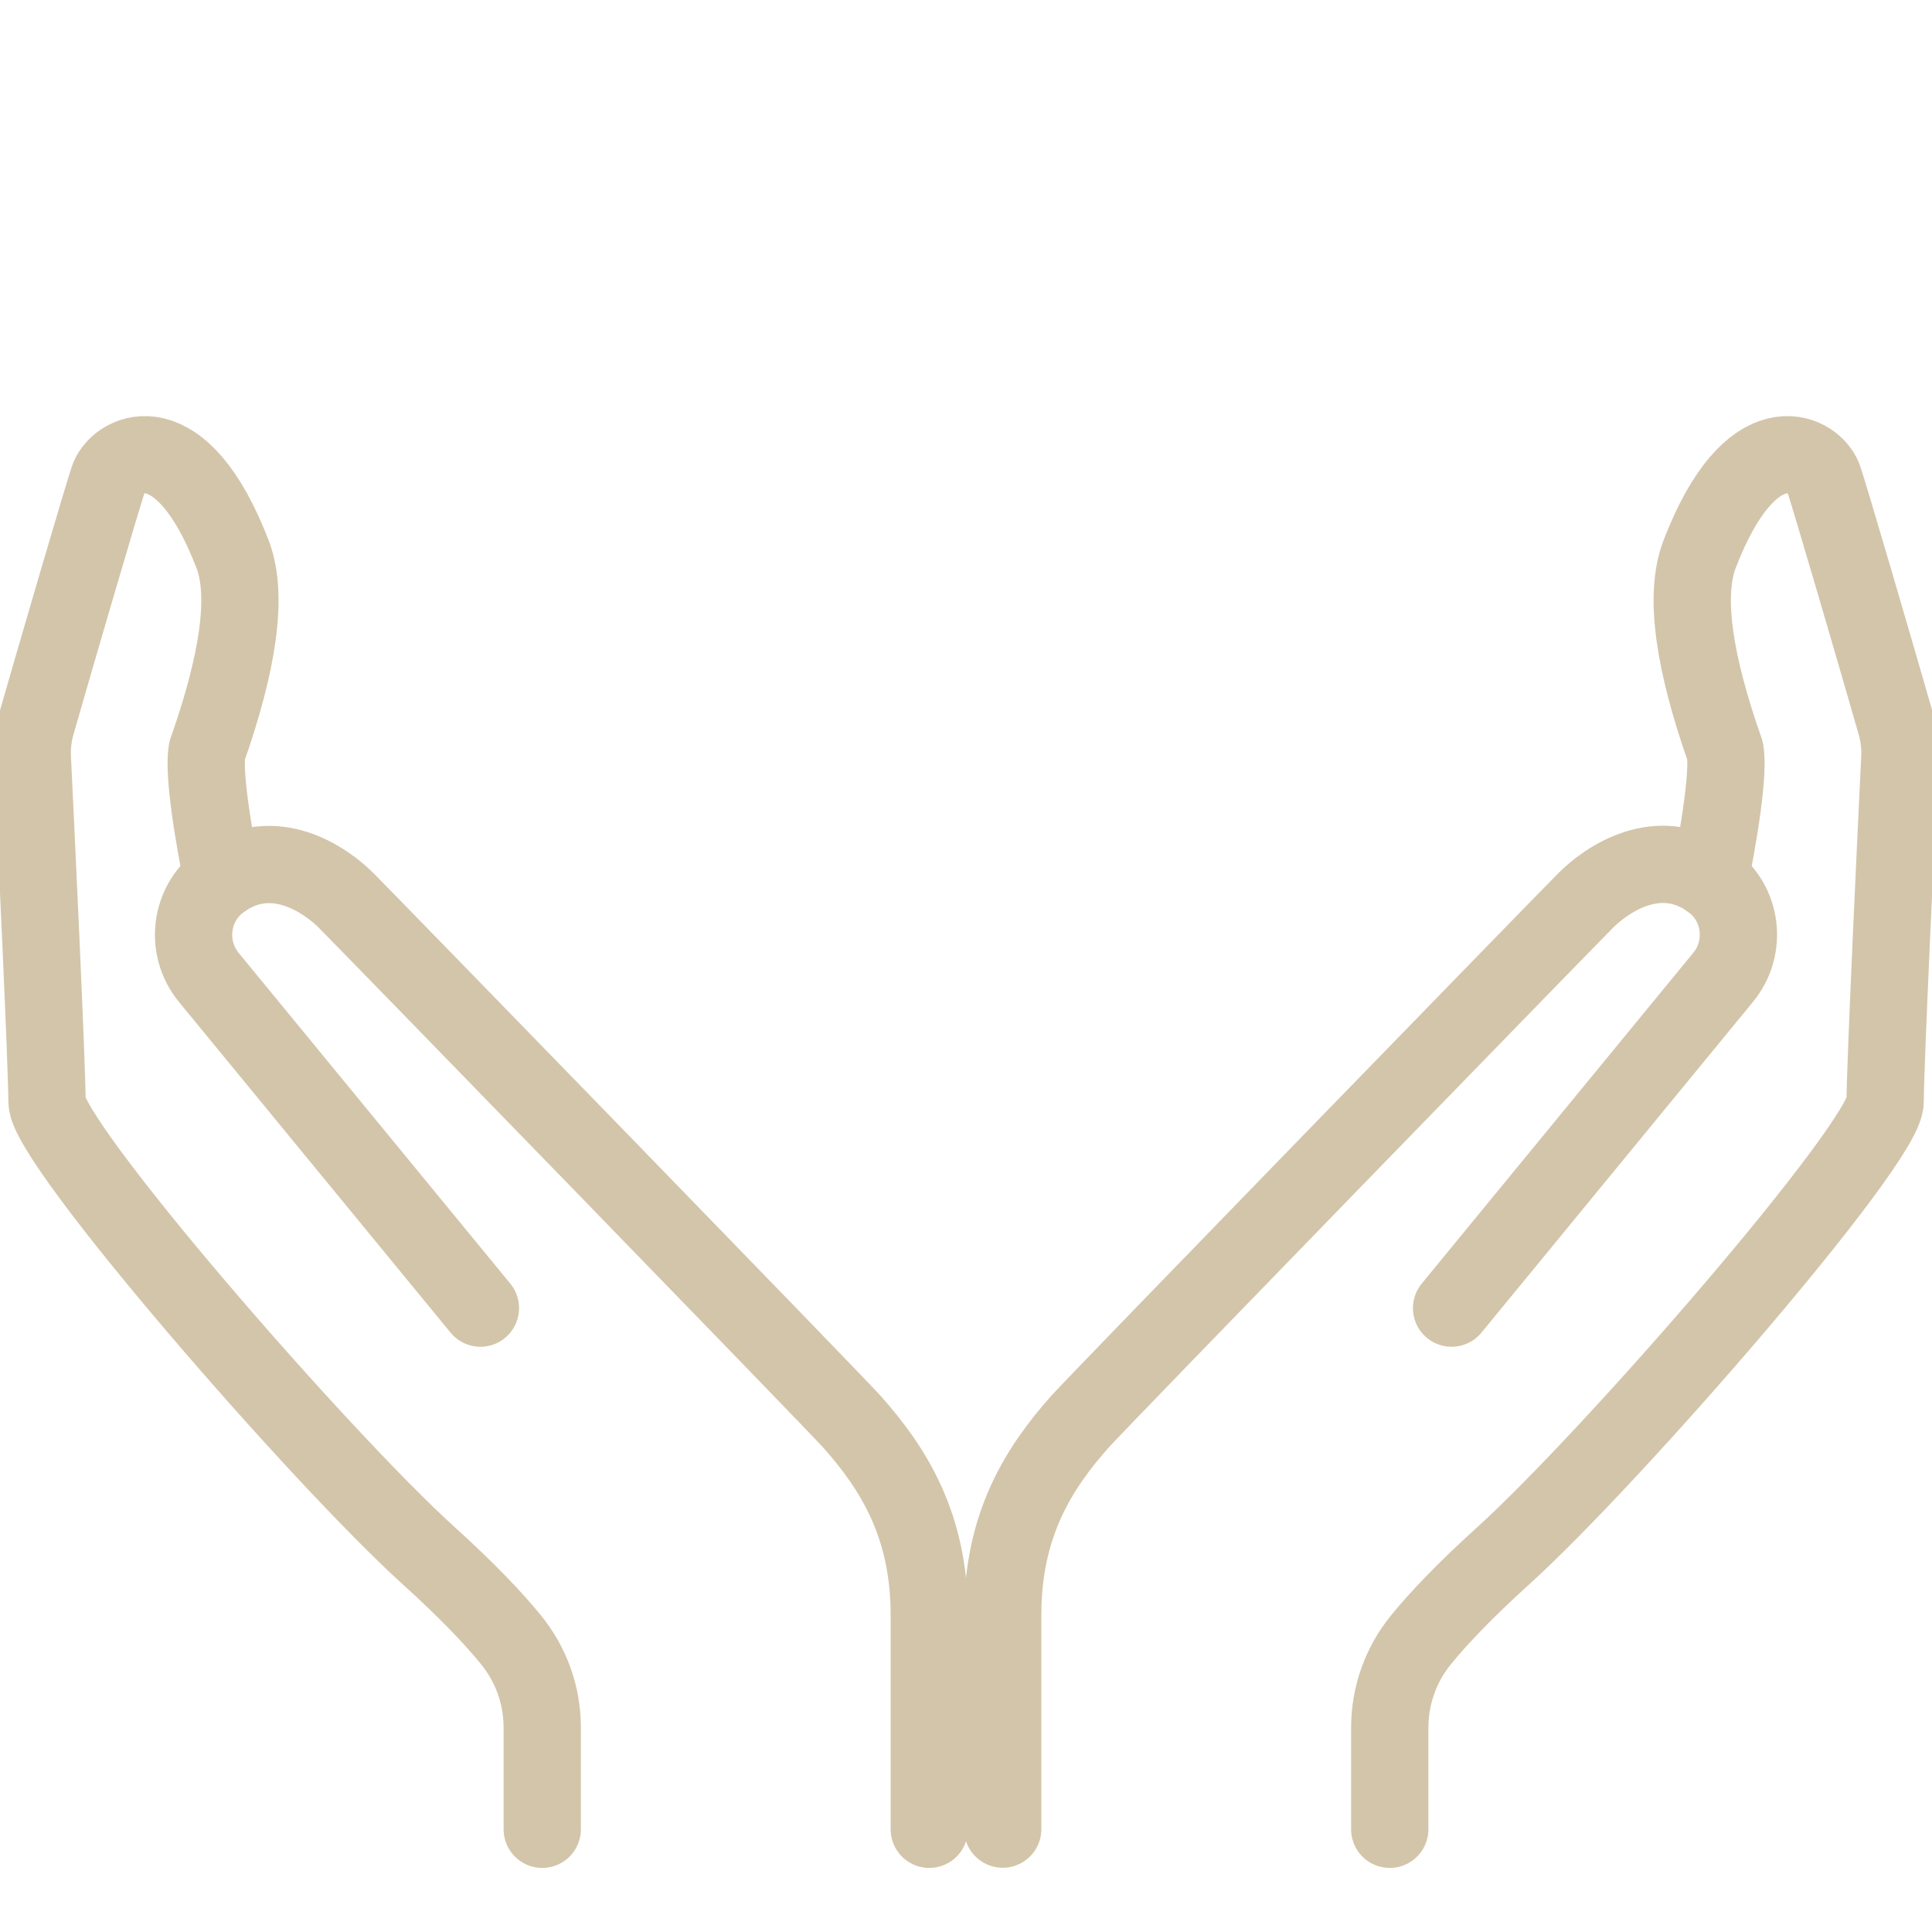 <?xml version="1.0" encoding="utf-8"?>
<!-- Generator: Adobe Illustrator 25.4.0, SVG Export Plug-In . SVG Version: 6.00 Build 0)  -->
<svg version="1.1" id="Livello_1" xmlns="http://www.w3.org/2000/svg" xmlns:xlink="http://www.w3.org/1999/xlink" x="0px" y="0px"
	 viewBox="0 0 1200 1200" style="enable-background:new 0 0 1200 1200;" xml:space="preserve">
<path style="fill:none;stroke:#d3c5aa;stroke-width:48;stroke-linecap:round;stroke-linejoin:round;stroke-miterlimit:10;" d="
	M336.8,1136.2V1073c0-19.9-6.9-39.2-19.5-54.6c-10.4-12.8-26.5-29.9-51-52.1C199,905.5,29.2,710,29.2,684.3
	c0-21.9-7-170.7-9.1-213.1c-0.4-7.5,0.5-14.9,2.6-22.1c10.2-35.7,42.7-147,45-152.6c6.4-16,44.9-35.3,76.9,48.1
	c9.6,25.6,3.2,67.3-16,121.8c-3.2,19.2,9.6,80.1,9.6,80.1"/>
<path style="fill:none;stroke:#d3c5aa;stroke-width:48;stroke-linecap:round;stroke-linejoin:round;stroke-miterlimit:10;" d="
	M298.4,812.5L129.7,607.1c-15.1-18.4-11.8-45.9,7.5-59.9c0.3-0.2,0.6-0.5,0.9-0.7c32-22.4,64.1,0,76.9,12.8
	c12.8,12.8,302,310.2,314.1,323.7c25.6,28.8,48.1,64,48.1,120.1c0,56.1,0,133.1,0,133.1"/>
<path style="fill:none;stroke:#d3c5aa;stroke-width:48;stroke-linecap:round;stroke-linejoin:round;stroke-miterlimit:10;" d="
	M863.2,1136.2V1073c0-19.9,6.9-39.2,19.5-54.6c10.4-12.8,26.5-29.9,51-52.1c67.3-60.9,237.2-256.4,237.2-282
	c0-21.9,7-170.7,9.1-213.1c0.4-7.5-0.5-14.9-2.6-22.1c-10.2-35.7-42.7-147-45-152.6c-6.4-16-44.9-35.3-76.9,48.1
	c-9.6,25.6-3.2,67.3,16,121.8c3.2,19.2-9.6,80.1-9.6,80.1"/>
<path style="fill:none;stroke:#d3c5aa;stroke-width:48;stroke-linecap:round;stroke-linejoin:round;stroke-miterlimit:10;" d="
	M901.6,812.5l168.7-205.5c15.1-18.4,11.8-45.9-7.5-59.9c-0.3-0.2-0.6-0.5-0.9-0.7c-32-22.4-64.1,0-76.9,12.8
	c-12.8,12.8-302,310.2-314.1,323.7c-25.6,28.8-48.1,64-48.1,120.1c0,56.1,0,133.1,0,133.1"/>
</svg>
